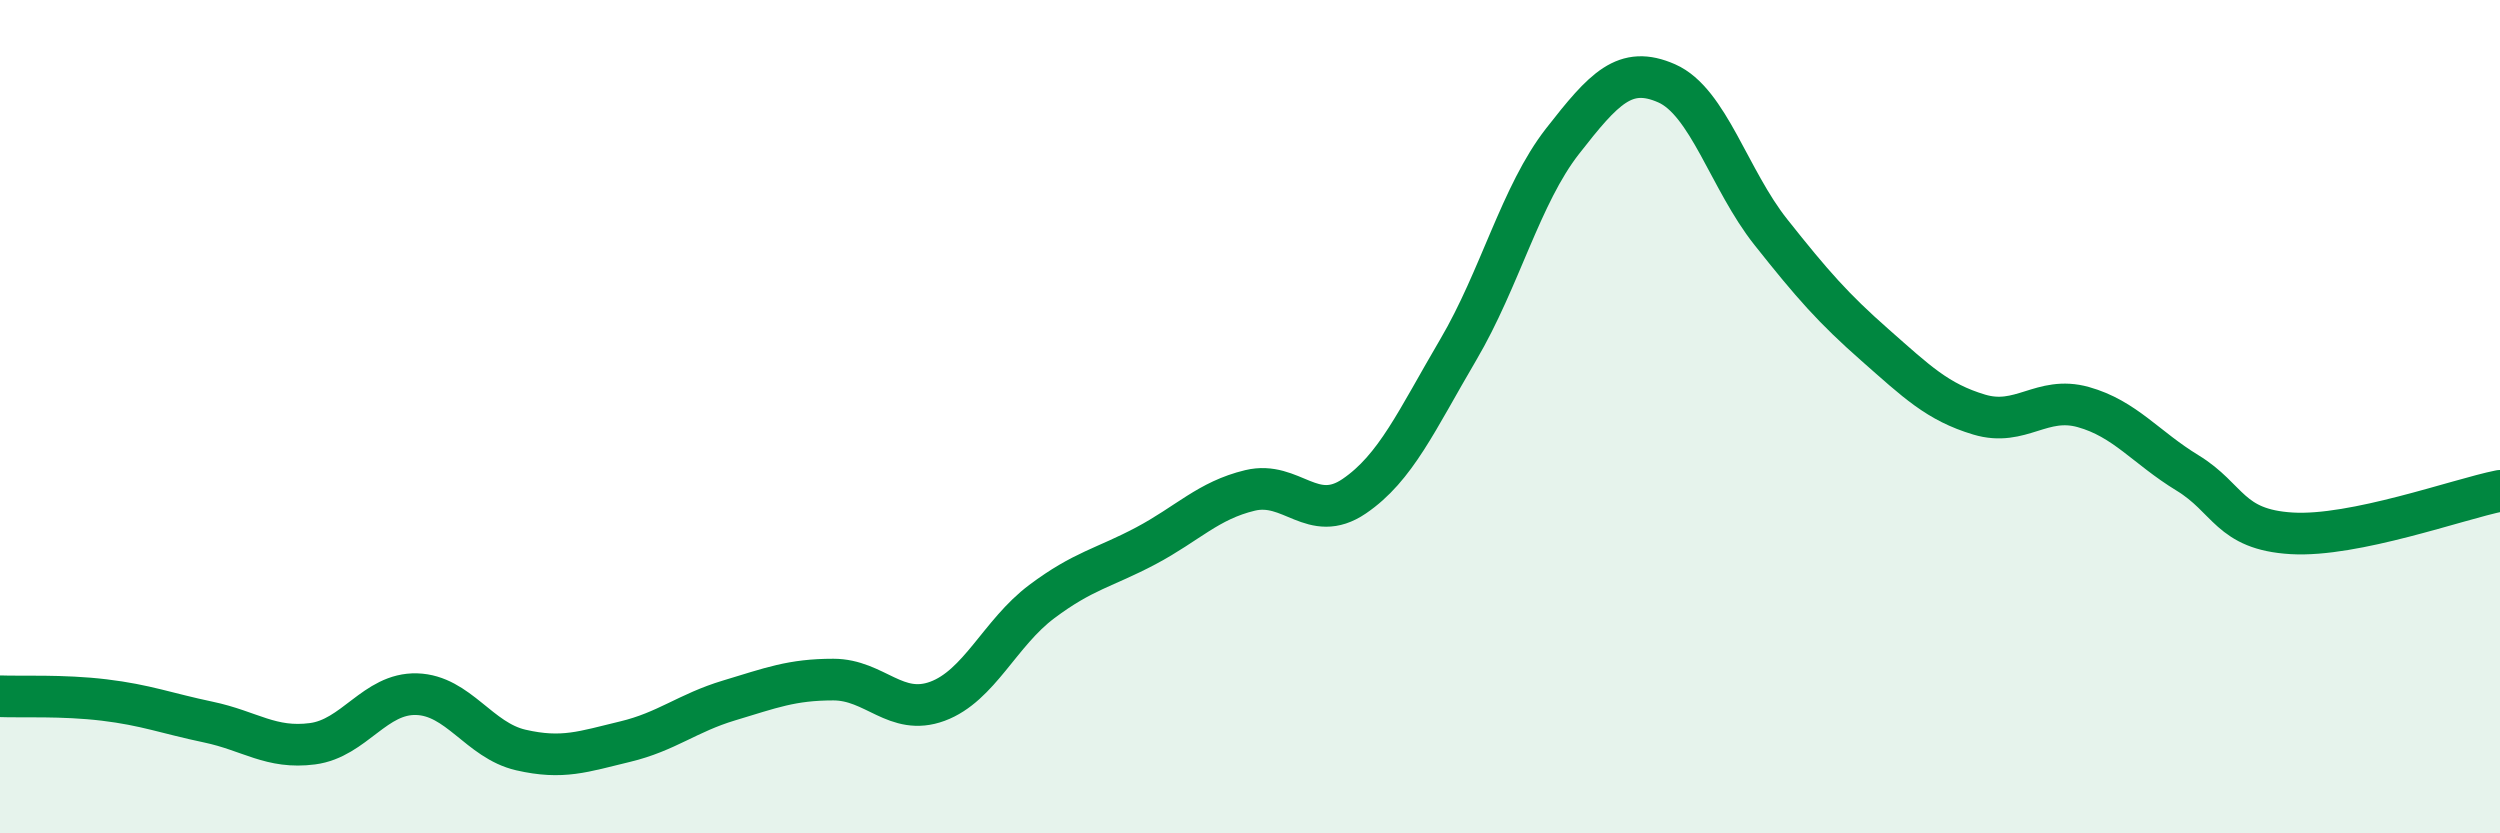 
    <svg width="60" height="20" viewBox="0 0 60 20" xmlns="http://www.w3.org/2000/svg">
      <path
        d="M 0,16.71 C 0.5,16.73 1.5,16.68 2.5,16.8 C 3.5,16.92 4,17.12 5,17.33 C 6,17.54 6.5,17.98 7.5,17.85 C 8.5,17.72 9,16.63 10,16.66 C 11,16.69 11.5,17.77 12.5,18 C 13.5,18.23 14,18.04 15,17.8 C 16,17.56 16.5,17.11 17.5,16.81 C 18.5,16.51 19,16.31 20,16.31 C 21,16.31 21.5,17.2 22.5,16.83 C 23.5,16.46 24,15.19 25,14.44 C 26,13.69 26.5,13.63 27.5,13.1 C 28.5,12.57 29,12.01 30,11.77 C 31,11.53 31.5,12.59 32.5,11.91 C 33.5,11.23 34,10.09 35,8.39 C 36,6.69 36.5,4.67 37.5,3.39 C 38.5,2.11 39,1.56 40,2 C 41,2.44 41.5,4.31 42.5,5.57 C 43.5,6.83 44,7.4 45,8.28 C 46,9.16 46.5,9.65 47.5,9.95 C 48.5,10.25 49,9.49 50,9.77 C 51,10.05 51.5,10.74 52.5,11.35 C 53.5,11.96 53.5,12.71 55,12.8 C 56.5,12.89 59,11.98 60,11.78L60 20L0 20Z"
        fill="#008740"
        opacity="0.1"
        stroke-linecap="round"
        stroke-linejoin="round"
      />
      <path
        d="M 0,16.71 C 0.5,16.73 1.5,16.68 2.5,16.8 C 3.5,16.92 4,17.12 5,17.33 C 6,17.54 6.5,17.98 7.5,17.85 C 8.5,17.72 9,16.63 10,16.66 C 11,16.69 11.5,17.77 12.5,18 C 13.5,18.23 14,18.04 15,17.8 C 16,17.56 16.5,17.11 17.5,16.81 C 18.5,16.51 19,16.31 20,16.31 C 21,16.31 21.5,17.2 22.5,16.83 C 23.5,16.46 24,15.19 25,14.44 C 26,13.69 26.5,13.63 27.5,13.1 C 28.5,12.57 29,12.01 30,11.77 C 31,11.53 31.5,12.59 32.5,11.91 C 33.5,11.23 34,10.09 35,8.39 C 36,6.69 36.5,4.67 37.5,3.39 C 38.5,2.11 39,1.56 40,2 C 41,2.44 41.5,4.31 42.5,5.57 C 43.5,6.83 44,7.4 45,8.28 C 46,9.16 46.5,9.65 47.5,9.95 C 48.5,10.25 49,9.49 50,9.77 C 51,10.05 51.5,10.74 52.5,11.35 C 53.5,11.96 53.5,12.71 55,12.8 C 56.5,12.89 59,11.98 60,11.78"
        stroke="#008740"
        stroke-width="1"
        fill="none"
        stroke-linecap="round"
        stroke-linejoin="round"
      />
    </svg>
  